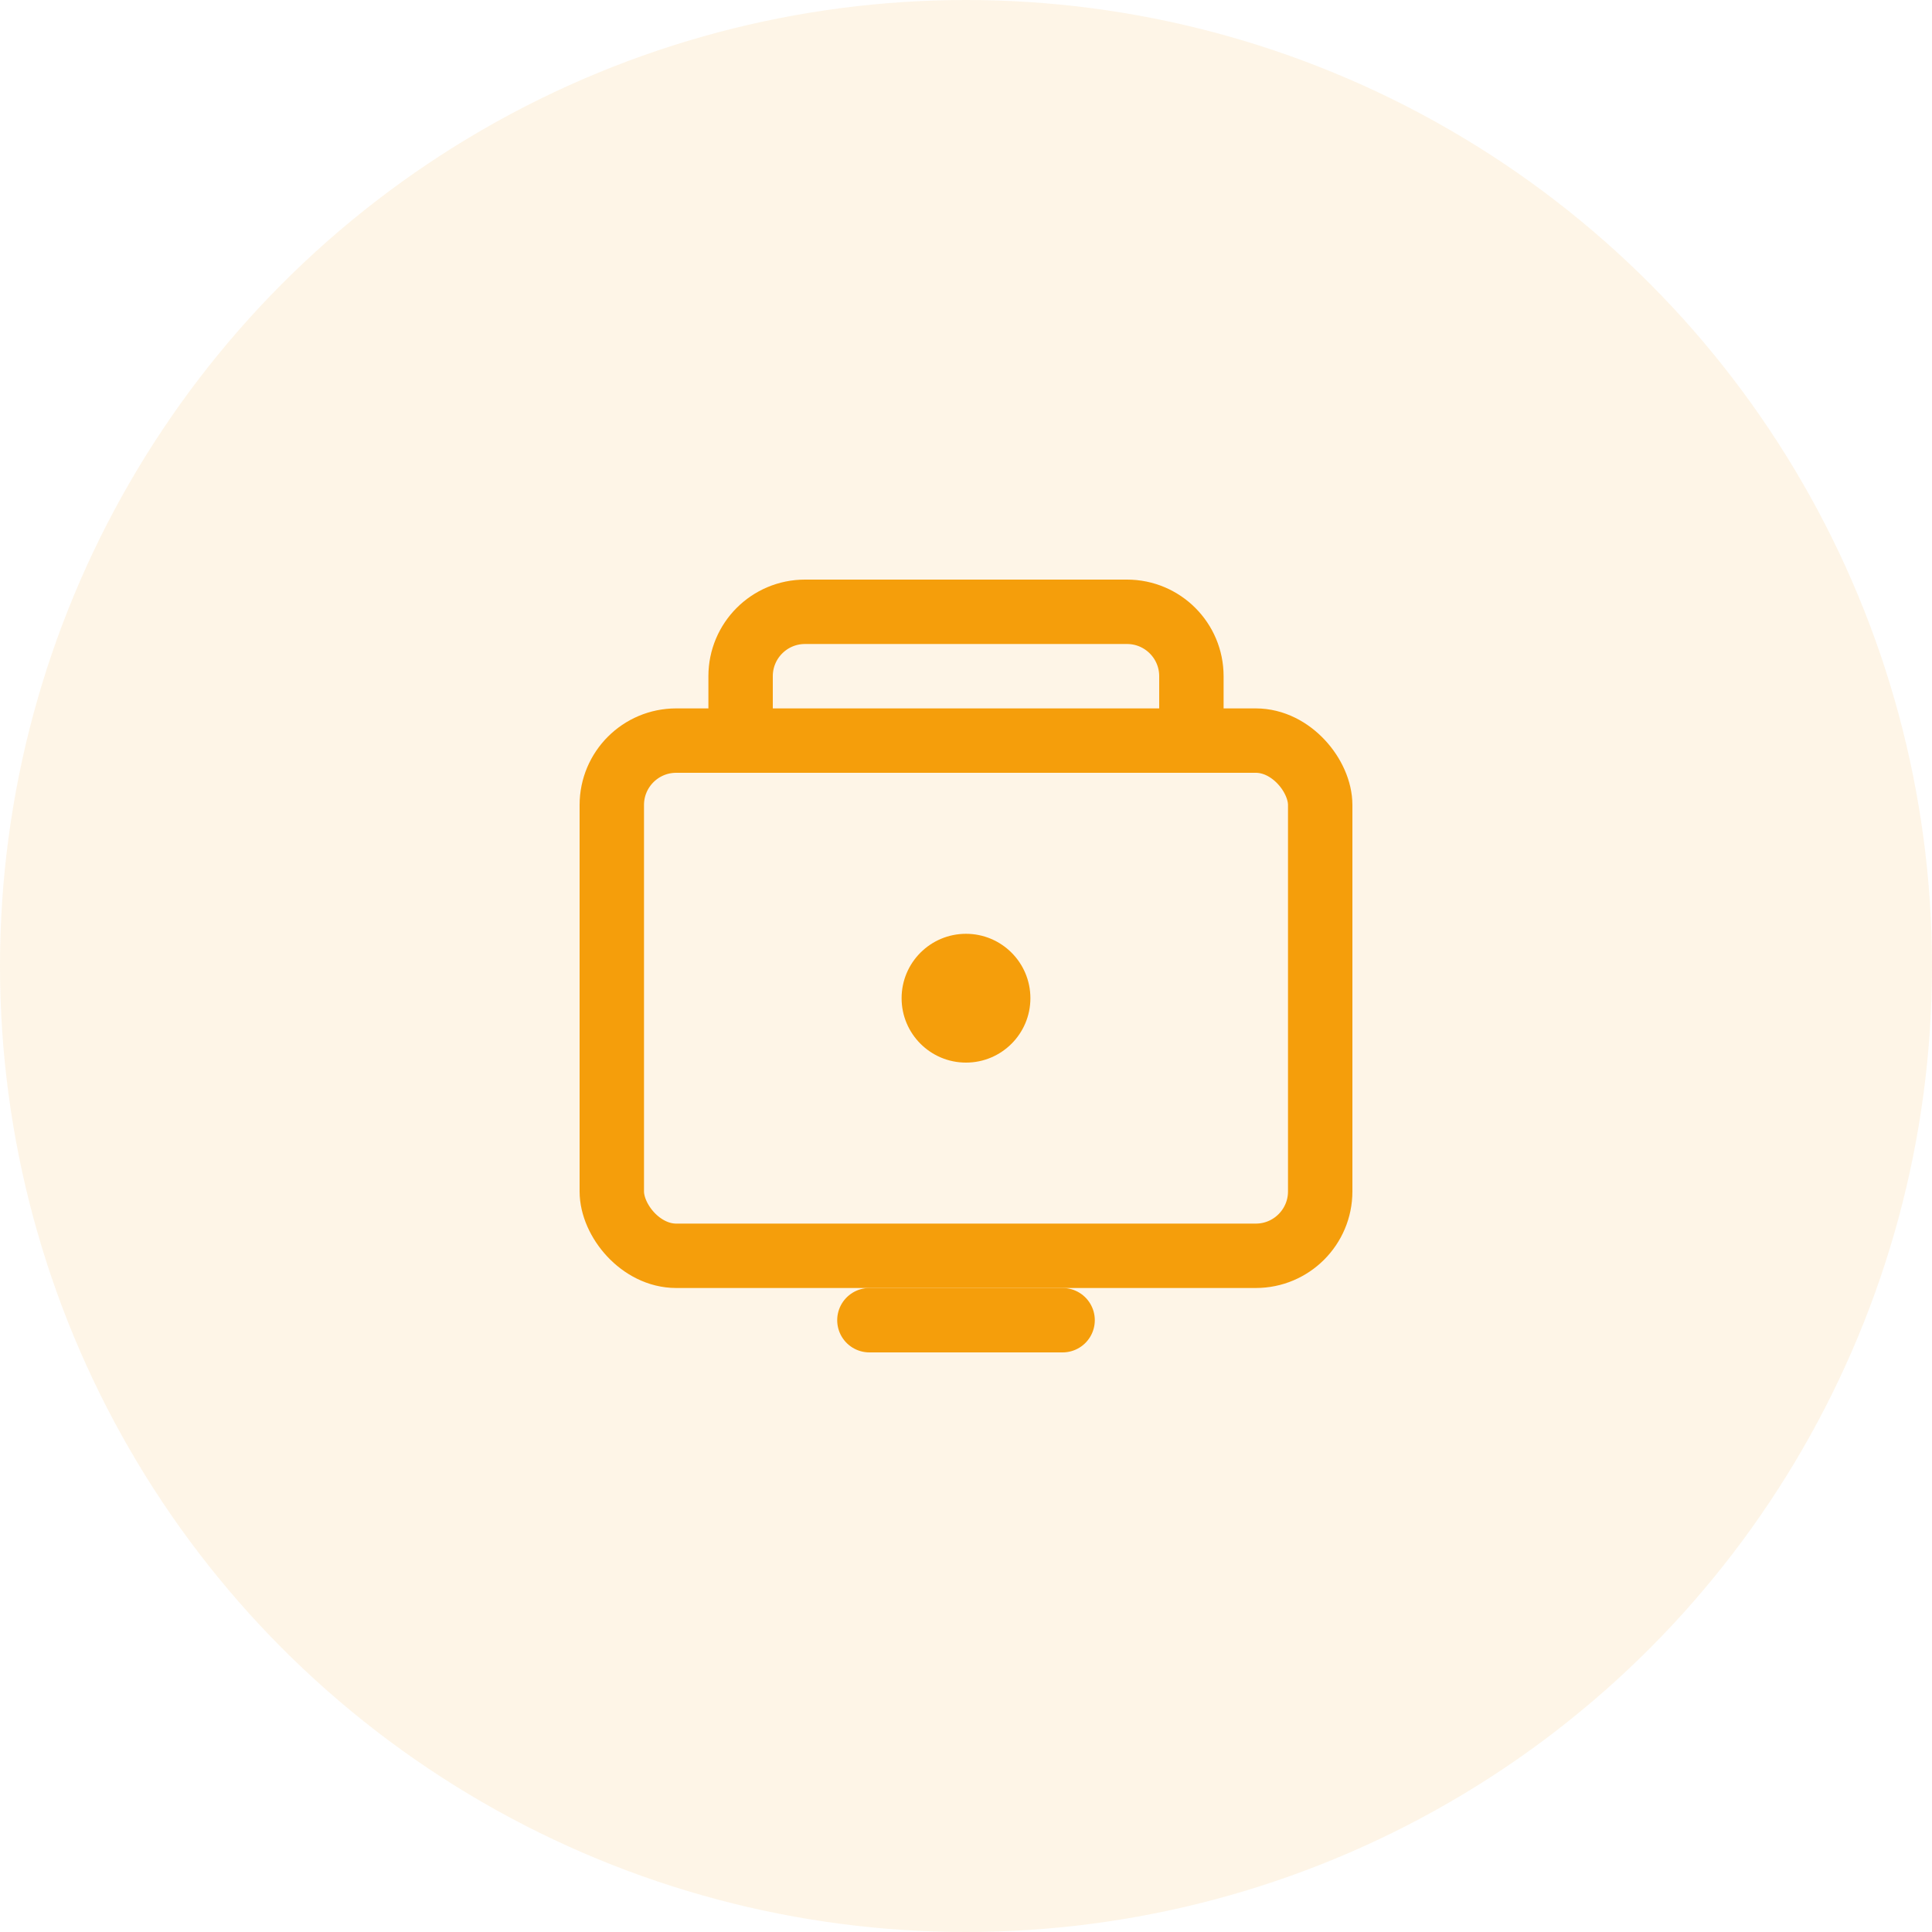 <svg width="60" height="60" viewBox="0 0 60 60" fill="none" xmlns="http://www.w3.org/2000/svg">
  <circle cx="30" cy="30" r="30" fill="#F59E0B" fill-opacity="0.1"/>
  <g transform="translate(15, 15)">
    <rect x="4" y="8" width="22" height="16" rx="2" stroke="#F59E0B" stroke-width="2" fill="none"/>
    <path d="M8 8V6C8 4.895 8.895 4 10 4H20C21.105 4 22 4.895 22 6V8" stroke="#F59E0B" stroke-width="2" stroke-linecap="round"/>
    <circle cx="15" cy="16" r="2" fill="#F59E0B"/>
    <path d="M12 26L18 26" stroke="#F59E0B" stroke-width="2" stroke-linecap="round"/>
  </g>
</svg>